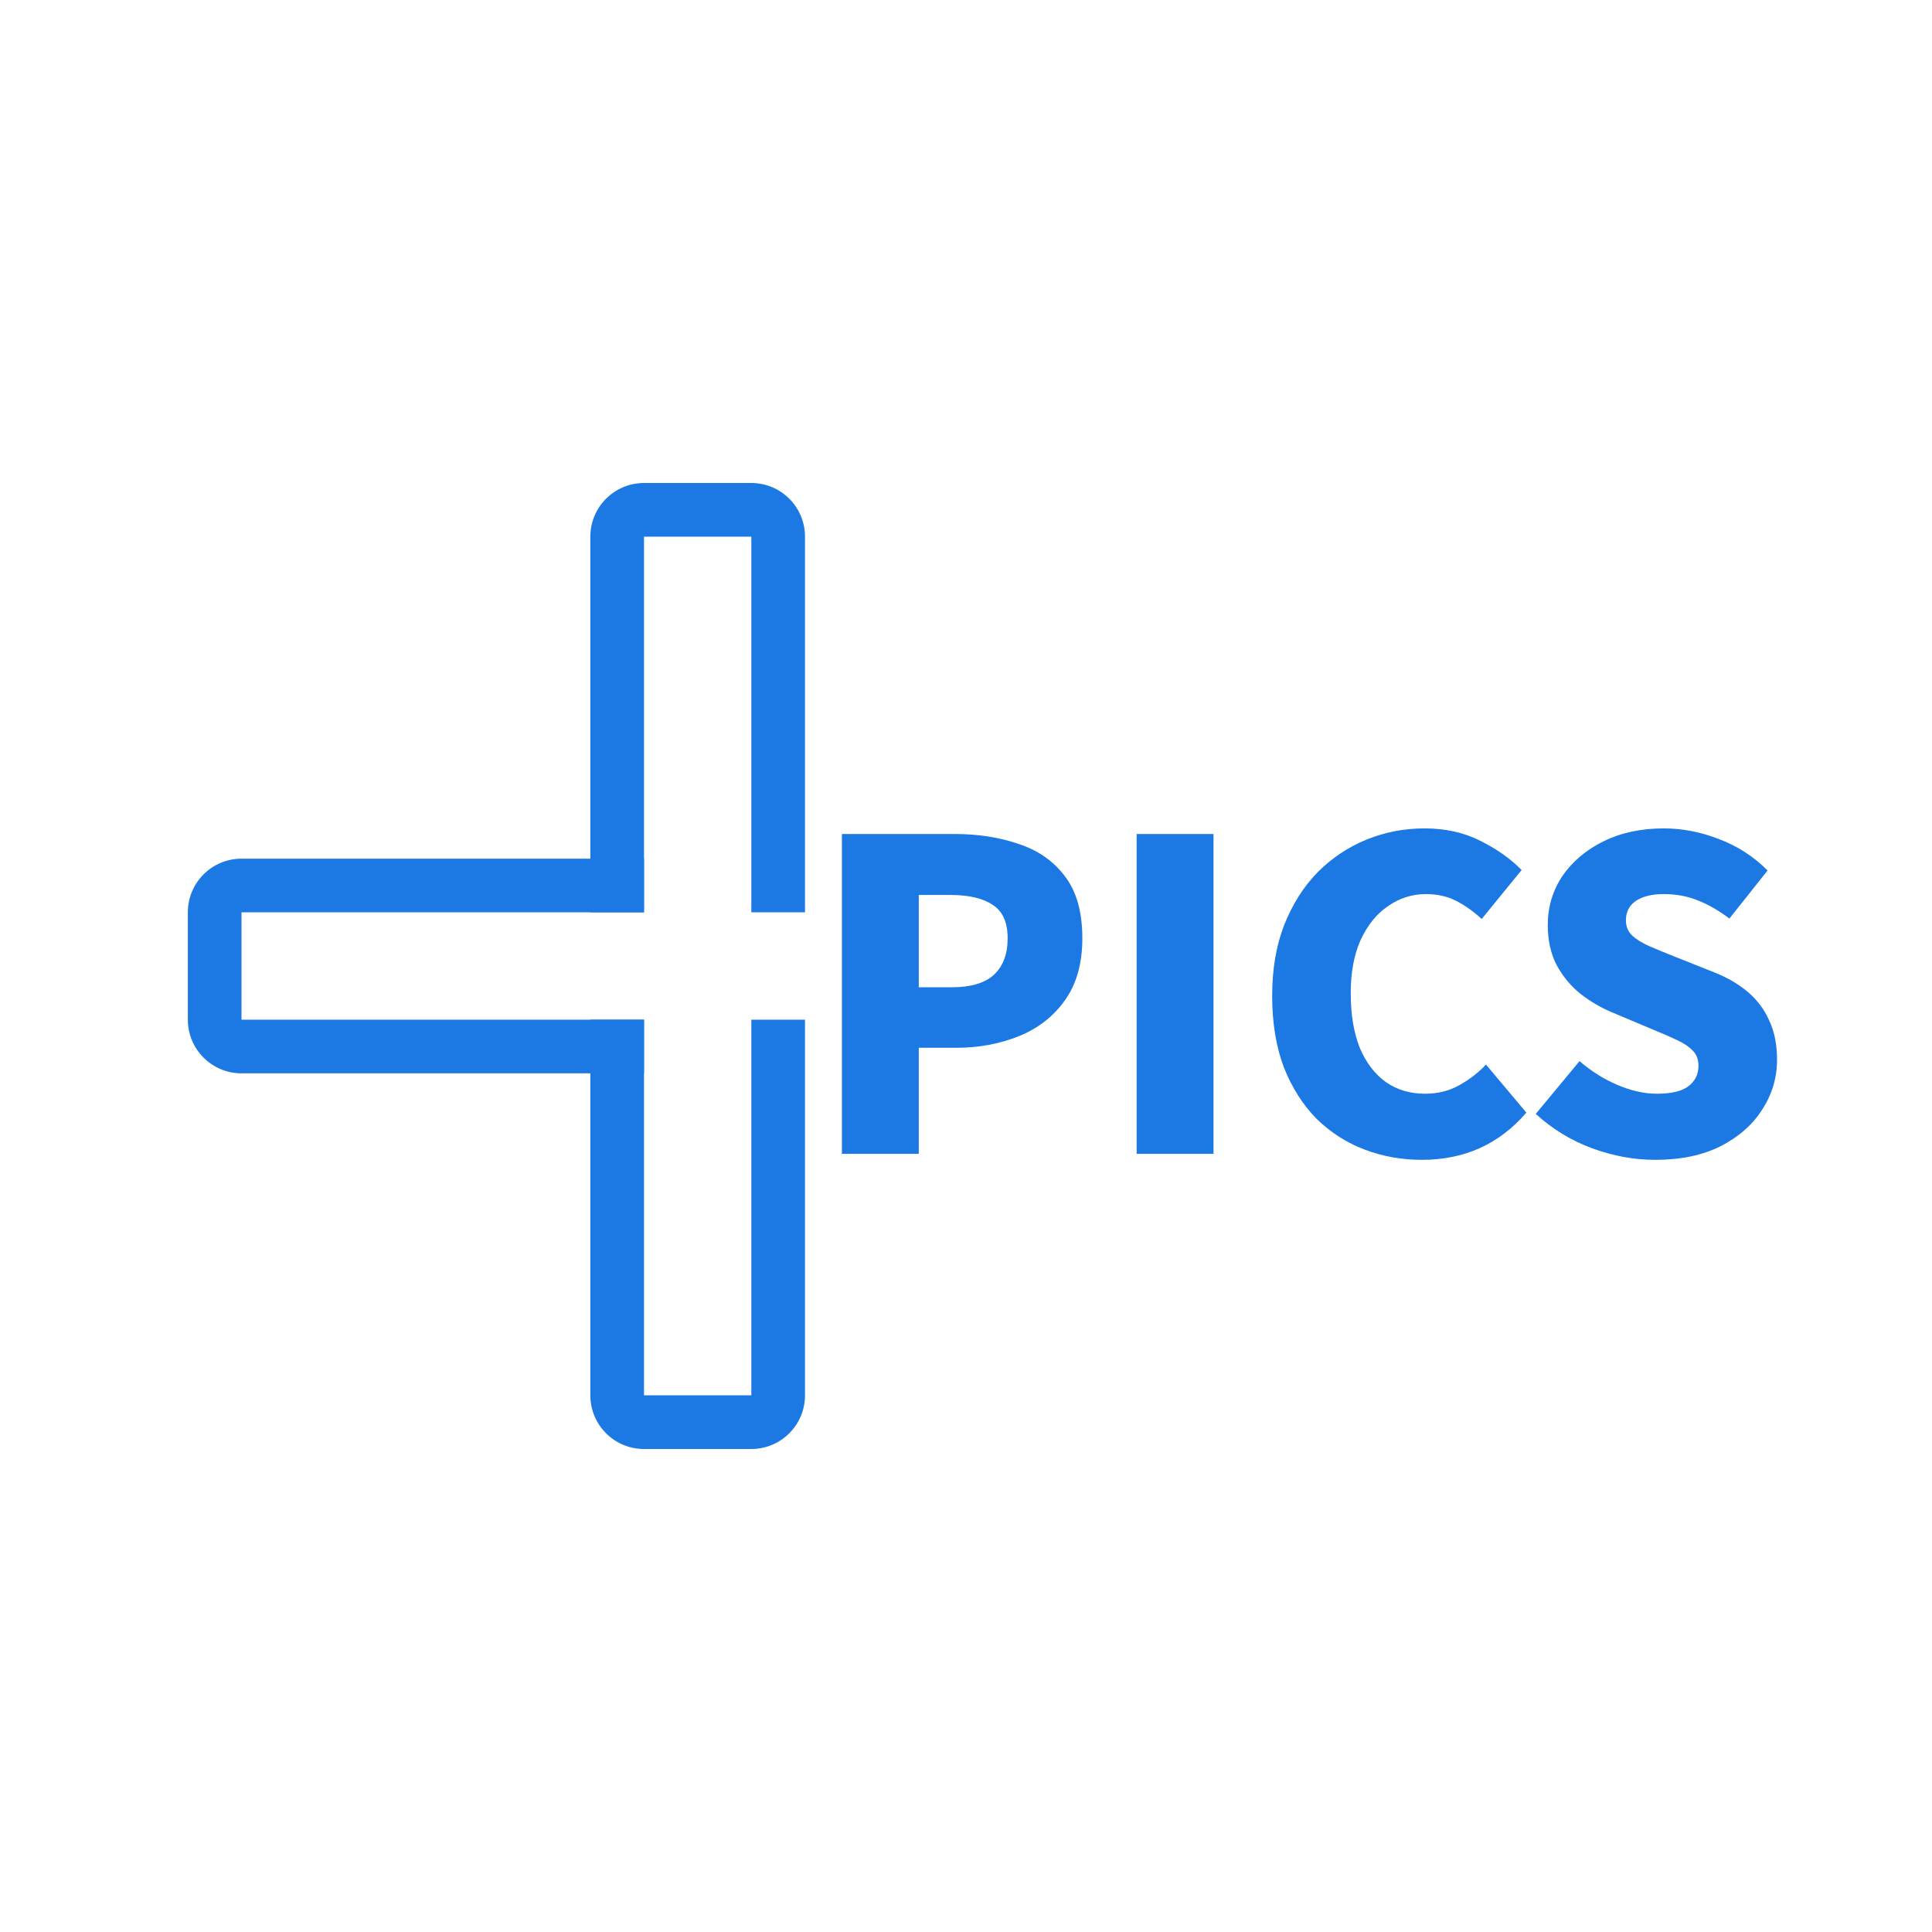 <svg width="72" height="72" viewBox="0 0 72 72" fill="none" xmlns="http://www.w3.org/2000/svg">
<path fill-rule="evenodd" clip-rule="evenodd" d="M21 34L22 34L24 34V32H22H9C7.895 32 7 32.895 7 34V38C7 39.105 7.895 40 9 40L22 40H24V38H22L21 38L9 38L9 34L21 34Z" fill="#1C79E4"/>
<path fill-rule="evenodd" clip-rule="evenodd" d="M24 20H28V31V32V34H30V32V20C30 18.895 29.105 18 28 18H24C22.895 18 22 18.895 22 20V32V34H24V32V31V20Z" fill="#1C79E4"/>
<path fill-rule="evenodd" clip-rule="evenodd" d="M24 38H22V40V52C22 53.105 22.895 54 24 54H28C29.105 54 30 53.105 30 52V40V38H28V40V52H24V40V38Z" fill="#1C79E4"/>
<path d="M31.376 43V31.08H35.568C36.443 31.08 37.237 31.203 37.952 31.448C38.677 31.683 39.253 32.083 39.68 32.648C40.117 33.213 40.336 33.987 40.336 34.968C40.336 35.907 40.117 36.68 39.68 37.288C39.253 37.885 38.683 38.328 37.968 38.616C37.253 38.904 36.475 39.048 35.632 39.048H34.24V43H31.376ZM34.24 36.792H35.488C36.181 36.792 36.699 36.637 37.04 36.328C37.381 36.008 37.552 35.555 37.552 34.968C37.552 34.371 37.365 33.955 36.992 33.72C36.629 33.475 36.101 33.352 35.408 33.352H34.24V36.792ZM42.36 43V31.08H45.224V43H42.36ZM52.994 43.224C52.237 43.224 51.522 43.096 50.85 42.84C50.178 42.584 49.581 42.2 49.058 41.688C48.546 41.165 48.141 40.525 47.842 39.768C47.554 39 47.41 38.115 47.41 37.112C47.41 36.12 47.559 35.24 47.858 34.472C48.167 33.693 48.584 33.037 49.106 32.504C49.639 31.971 50.248 31.565 50.93 31.288C51.613 31.011 52.333 30.872 53.09 30.872C53.869 30.872 54.562 31.027 55.17 31.336C55.789 31.645 56.301 32.008 56.706 32.424L55.218 34.248C54.919 33.971 54.605 33.747 54.274 33.576C53.944 33.405 53.565 33.32 53.138 33.32C52.626 33.32 52.157 33.469 51.73 33.768C51.303 34.056 50.962 34.477 50.706 35.032C50.461 35.576 50.338 36.237 50.338 37.016C50.338 37.805 50.45 38.483 50.674 39.048C50.909 39.603 51.234 40.029 51.65 40.328C52.066 40.616 52.551 40.76 53.106 40.76C53.586 40.76 54.013 40.653 54.386 40.44C54.77 40.227 55.101 39.971 55.378 39.672L56.882 41.464C56.381 42.051 55.8 42.493 55.138 42.792C54.487 43.08 53.773 43.224 52.994 43.224ZM61.681 43.224C60.903 43.224 60.119 43.08 59.329 42.792C58.551 42.504 57.852 42.077 57.233 41.512L58.865 39.544C59.281 39.907 59.745 40.2 60.257 40.424C60.78 40.648 61.276 40.76 61.745 40.76C62.279 40.76 62.668 40.669 62.913 40.488C63.169 40.296 63.297 40.04 63.297 39.72C63.297 39.485 63.228 39.299 63.089 39.16C62.951 39.011 62.753 38.877 62.497 38.76C62.252 38.643 61.959 38.515 61.617 38.376L60.097 37.736C59.681 37.565 59.287 37.336 58.913 37.048C58.551 36.76 58.252 36.403 58.017 35.976C57.793 35.549 57.681 35.048 57.681 34.472C57.681 33.8 57.863 33.192 58.225 32.648C58.599 32.104 59.111 31.672 59.761 31.352C60.412 31.032 61.159 30.872 62.001 30.872C62.695 30.872 63.383 31.005 64.065 31.272C64.748 31.528 65.351 31.917 65.873 32.44L64.449 34.232C64.055 33.933 63.665 33.709 63.281 33.56C62.897 33.4 62.471 33.32 62.001 33.32C61.564 33.32 61.217 33.405 60.961 33.576C60.716 33.747 60.593 33.987 60.593 34.296C60.593 34.52 60.668 34.707 60.817 34.856C60.977 35.005 61.191 35.139 61.457 35.256C61.724 35.373 62.033 35.501 62.385 35.64L63.873 36.232C64.364 36.424 64.785 36.669 65.137 36.968C65.489 37.267 65.756 37.624 65.937 38.04C66.129 38.445 66.225 38.931 66.225 39.496C66.225 40.157 66.044 40.771 65.681 41.336C65.329 41.901 64.812 42.36 64.129 42.712C63.457 43.053 62.641 43.224 61.681 43.224Z" fill="#1C79E4"/>
</svg>

